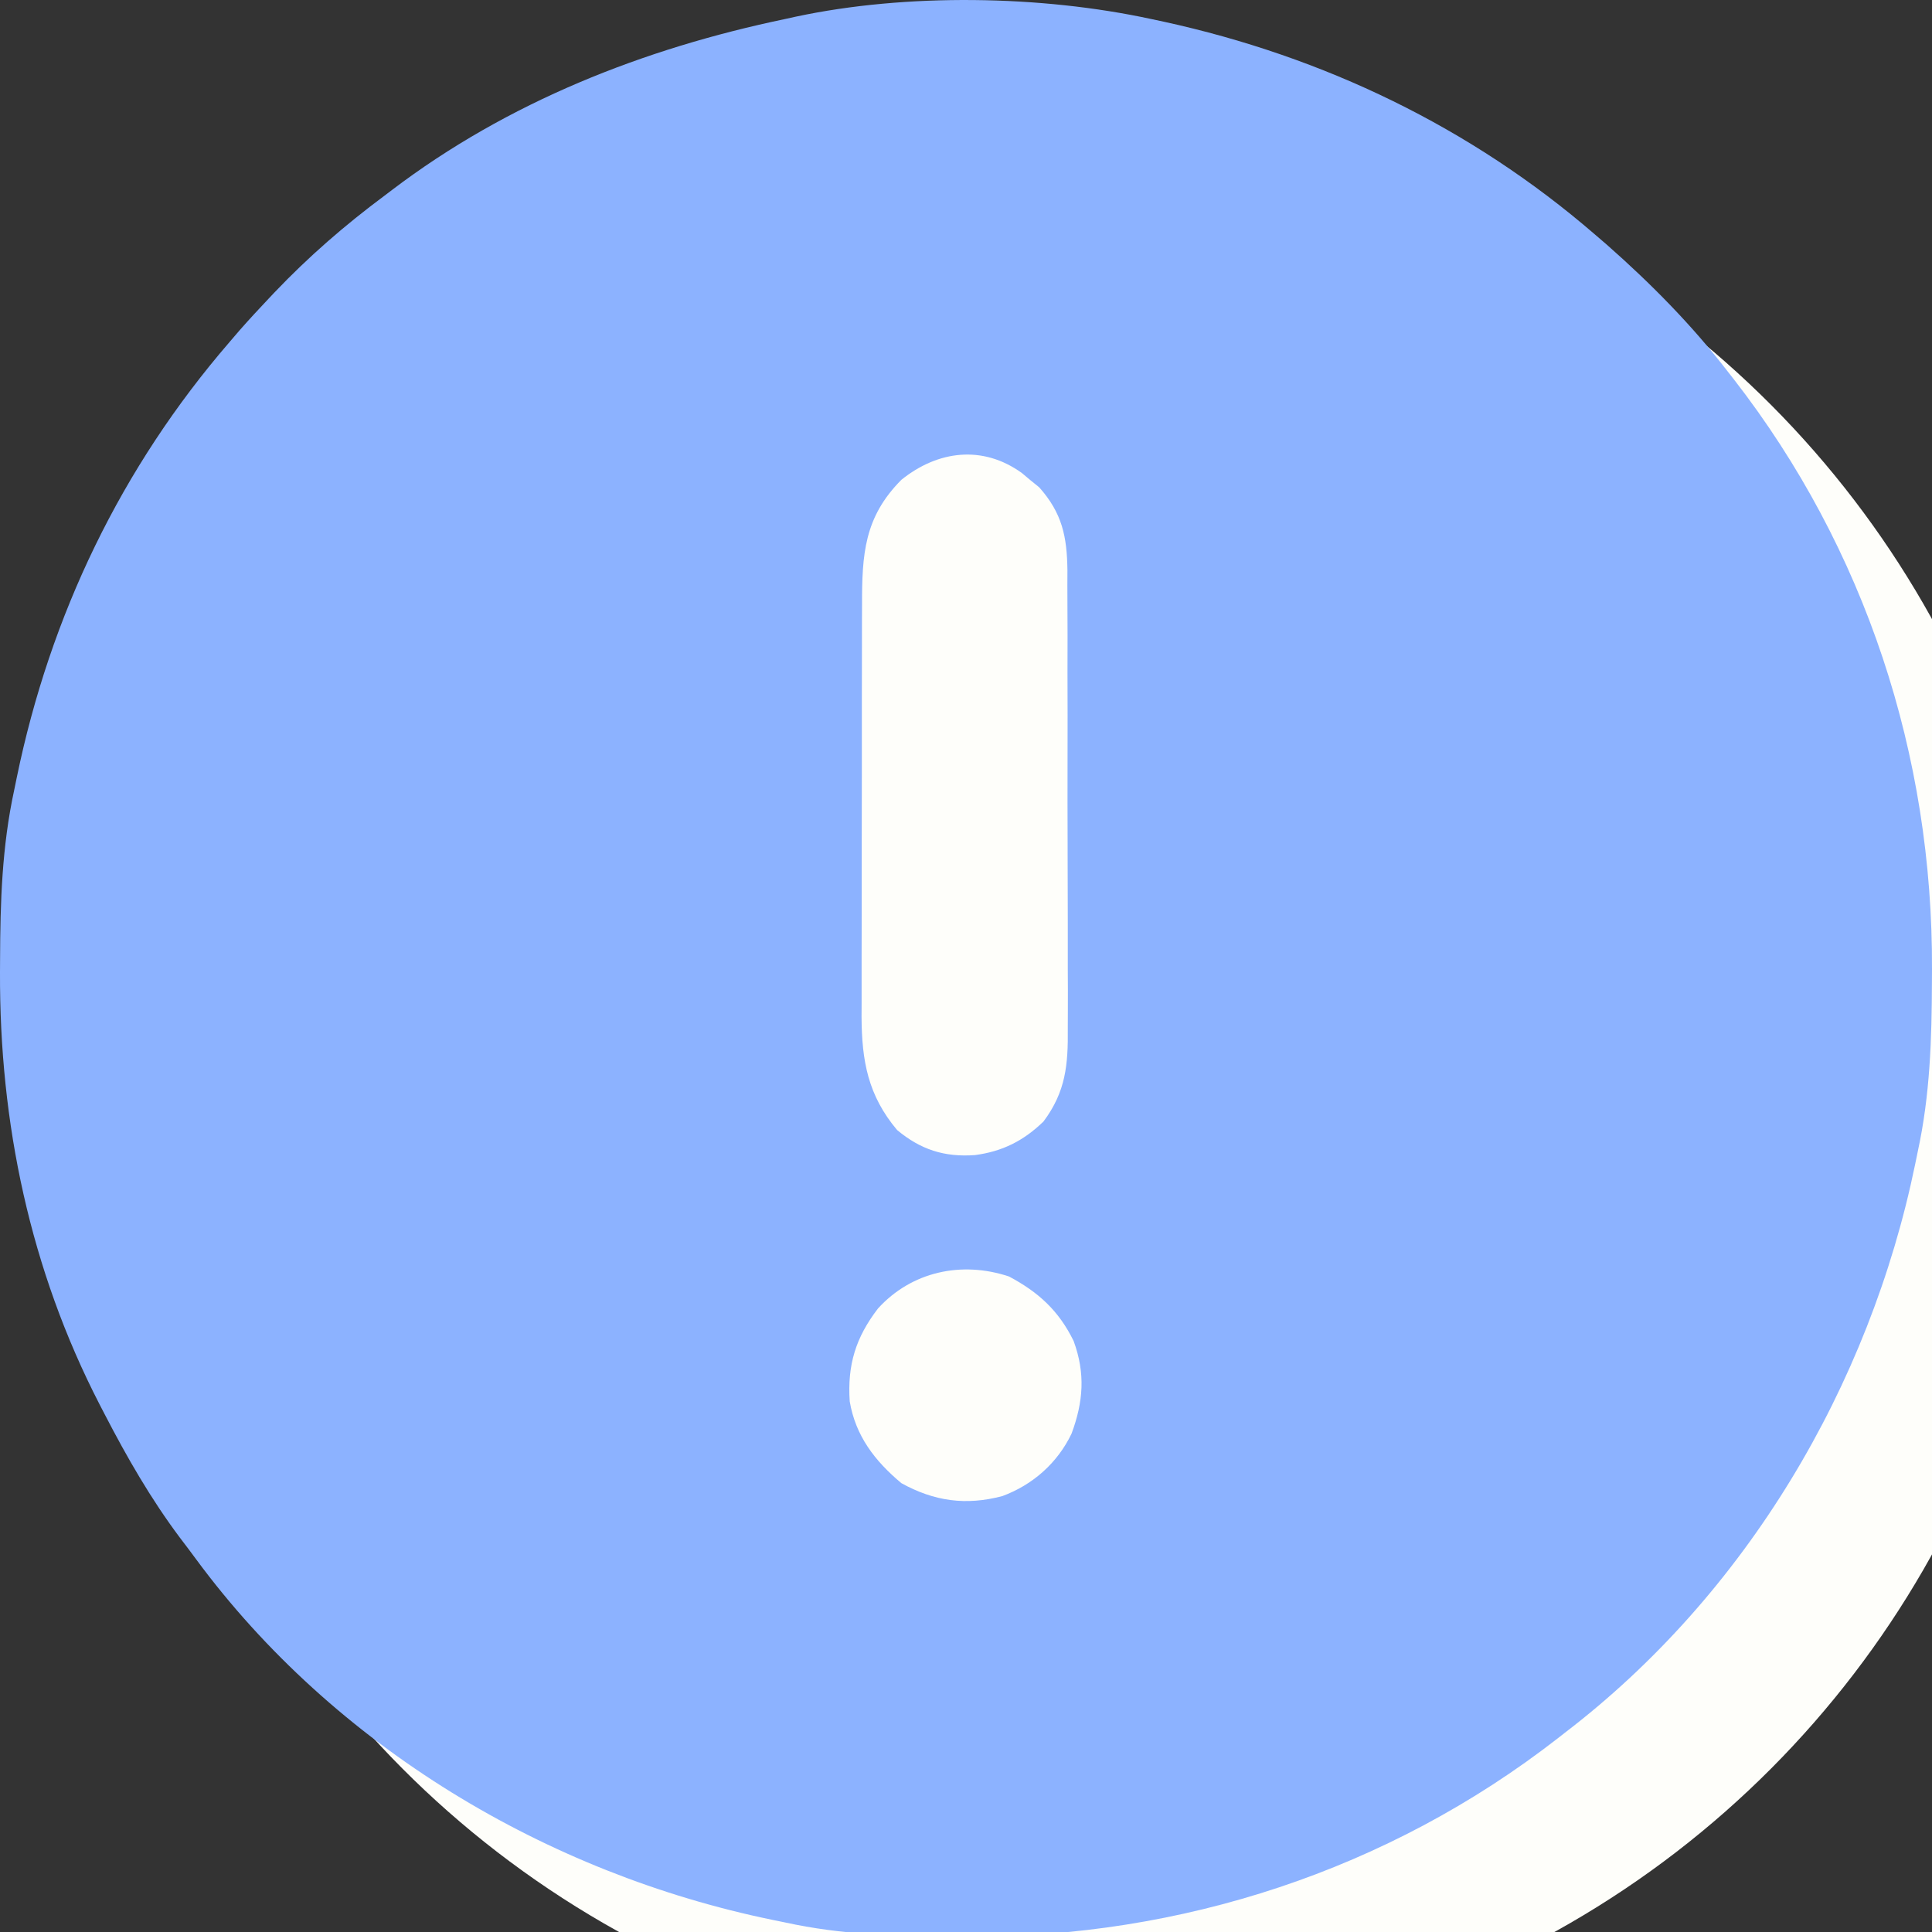 <svg width="32" height="32" viewBox="0 0 32 32" fill="none" xmlns="http://www.w3.org/2000/svg">
<rect x="0" y="0" width="32" height="32" fill="#333333" stroke="none"/>
<g clip-path="url(#clip0_6240_29638)">
<circle cx="18" cy="18" r="16" fill="#FEFEFA"/>
<path d="M19.067 0.315C19.17 0.337 19.17 0.337 19.274 0.359C21.923 0.938 24.36 2.106 26.414 3.881C26.48 3.938 26.545 3.994 26.613 4.052C27.347 4.699 28.028 5.388 28.625 6.164C28.655 6.202 28.685 6.241 28.716 6.28C30.899 9.089 32.015 12.513 32 16.056C32 16.122 32 16.189 31.999 16.257C31.996 17.212 31.968 18.138 31.764 19.074C31.743 19.176 31.743 19.176 31.722 19.279C30.965 22.961 28.92 26.407 25.915 28.703C25.876 28.733 25.838 28.763 25.799 28.794C22.99 30.977 19.565 32.093 16.022 32.078C15.956 32.078 15.89 32.078 15.822 32.078C14.866 32.074 13.941 32.047 13.004 31.842C12.903 31.821 12.903 31.821 12.799 31.8C9.058 31.031 5.536 28.925 3.251 25.83C3.162 25.709 3.071 25.588 2.979 25.468C2.497 24.824 2.104 24.139 1.734 23.425C1.693 23.345 1.693 23.345 1.65 23.263C0.499 21.03 -0.01 18.6 0 16.101C0 16.034 0 15.968 0.001 15.9C0.004 14.944 0.032 14.019 0.236 13.082C0.257 12.981 0.257 12.981 0.278 12.877C0.832 10.188 2.008 7.742 3.803 5.664C3.858 5.599 3.914 5.535 3.971 5.468C4.126 5.292 4.284 5.121 4.445 4.951C4.478 4.916 4.512 4.88 4.546 4.844C5.113 4.249 5.712 3.729 6.371 3.239C6.41 3.209 6.45 3.179 6.491 3.148C8.412 1.689 10.659 0.805 13.004 0.315C13.063 0.302 13.121 0.289 13.181 0.276C15.012 -0.115 17.241 -0.08 19.067 0.315ZM14.93 7.947C14.314 8.566 14.277 9.18 14.278 10.022C14.277 10.101 14.277 10.18 14.277 10.262C14.276 10.523 14.276 10.783 14.276 11.044C14.276 11.226 14.276 11.408 14.275 11.59C14.275 11.97 14.275 12.351 14.275 12.732C14.275 13.171 14.274 13.61 14.273 14.05C14.272 14.473 14.272 14.897 14.272 15.321C14.272 15.5 14.271 15.68 14.271 15.86C14.27 16.111 14.27 16.363 14.271 16.614C14.27 16.688 14.27 16.762 14.27 16.838C14.273 17.573 14.377 18.144 14.859 18.717C15.25 19.042 15.641 19.168 16.147 19.132C16.601 19.073 16.955 18.895 17.284 18.575C17.654 18.079 17.692 17.635 17.686 17.031C17.686 16.943 17.687 16.854 17.687 16.764C17.688 16.523 17.688 16.283 17.686 16.043C17.685 15.79 17.686 15.538 17.686 15.286C17.686 14.862 17.685 14.439 17.683 14.015C17.681 13.526 17.681 13.038 17.682 12.549C17.683 12.078 17.683 11.606 17.681 11.134C17.681 10.934 17.681 10.734 17.682 10.534C17.682 10.255 17.681 9.975 17.679 9.695C17.679 9.613 17.68 9.531 17.68 9.446C17.673 8.89 17.594 8.5 17.213 8.072C17.166 8.034 17.118 7.995 17.07 7.956C17.023 7.916 16.976 7.877 16.927 7.836C16.279 7.367 15.535 7.46 14.93 7.947ZM14.542 21.673C14.173 22.154 14.034 22.607 14.074 23.211C14.171 23.784 14.49 24.198 14.93 24.566C15.475 24.867 16 24.939 16.602 24.78C17.107 24.593 17.515 24.232 17.748 23.746C17.944 23.219 17.979 22.747 17.783 22.212C17.538 21.711 17.203 21.404 16.713 21.143C15.928 20.881 15.098 21.061 14.542 21.673Z" fill="#8CB2FF"/>
</g>
<defs>
<clipPath id="clip0_6240_29638">
<rect width="32" height="32" fill="white"/>
</clipPath>
</defs>
</svg>
